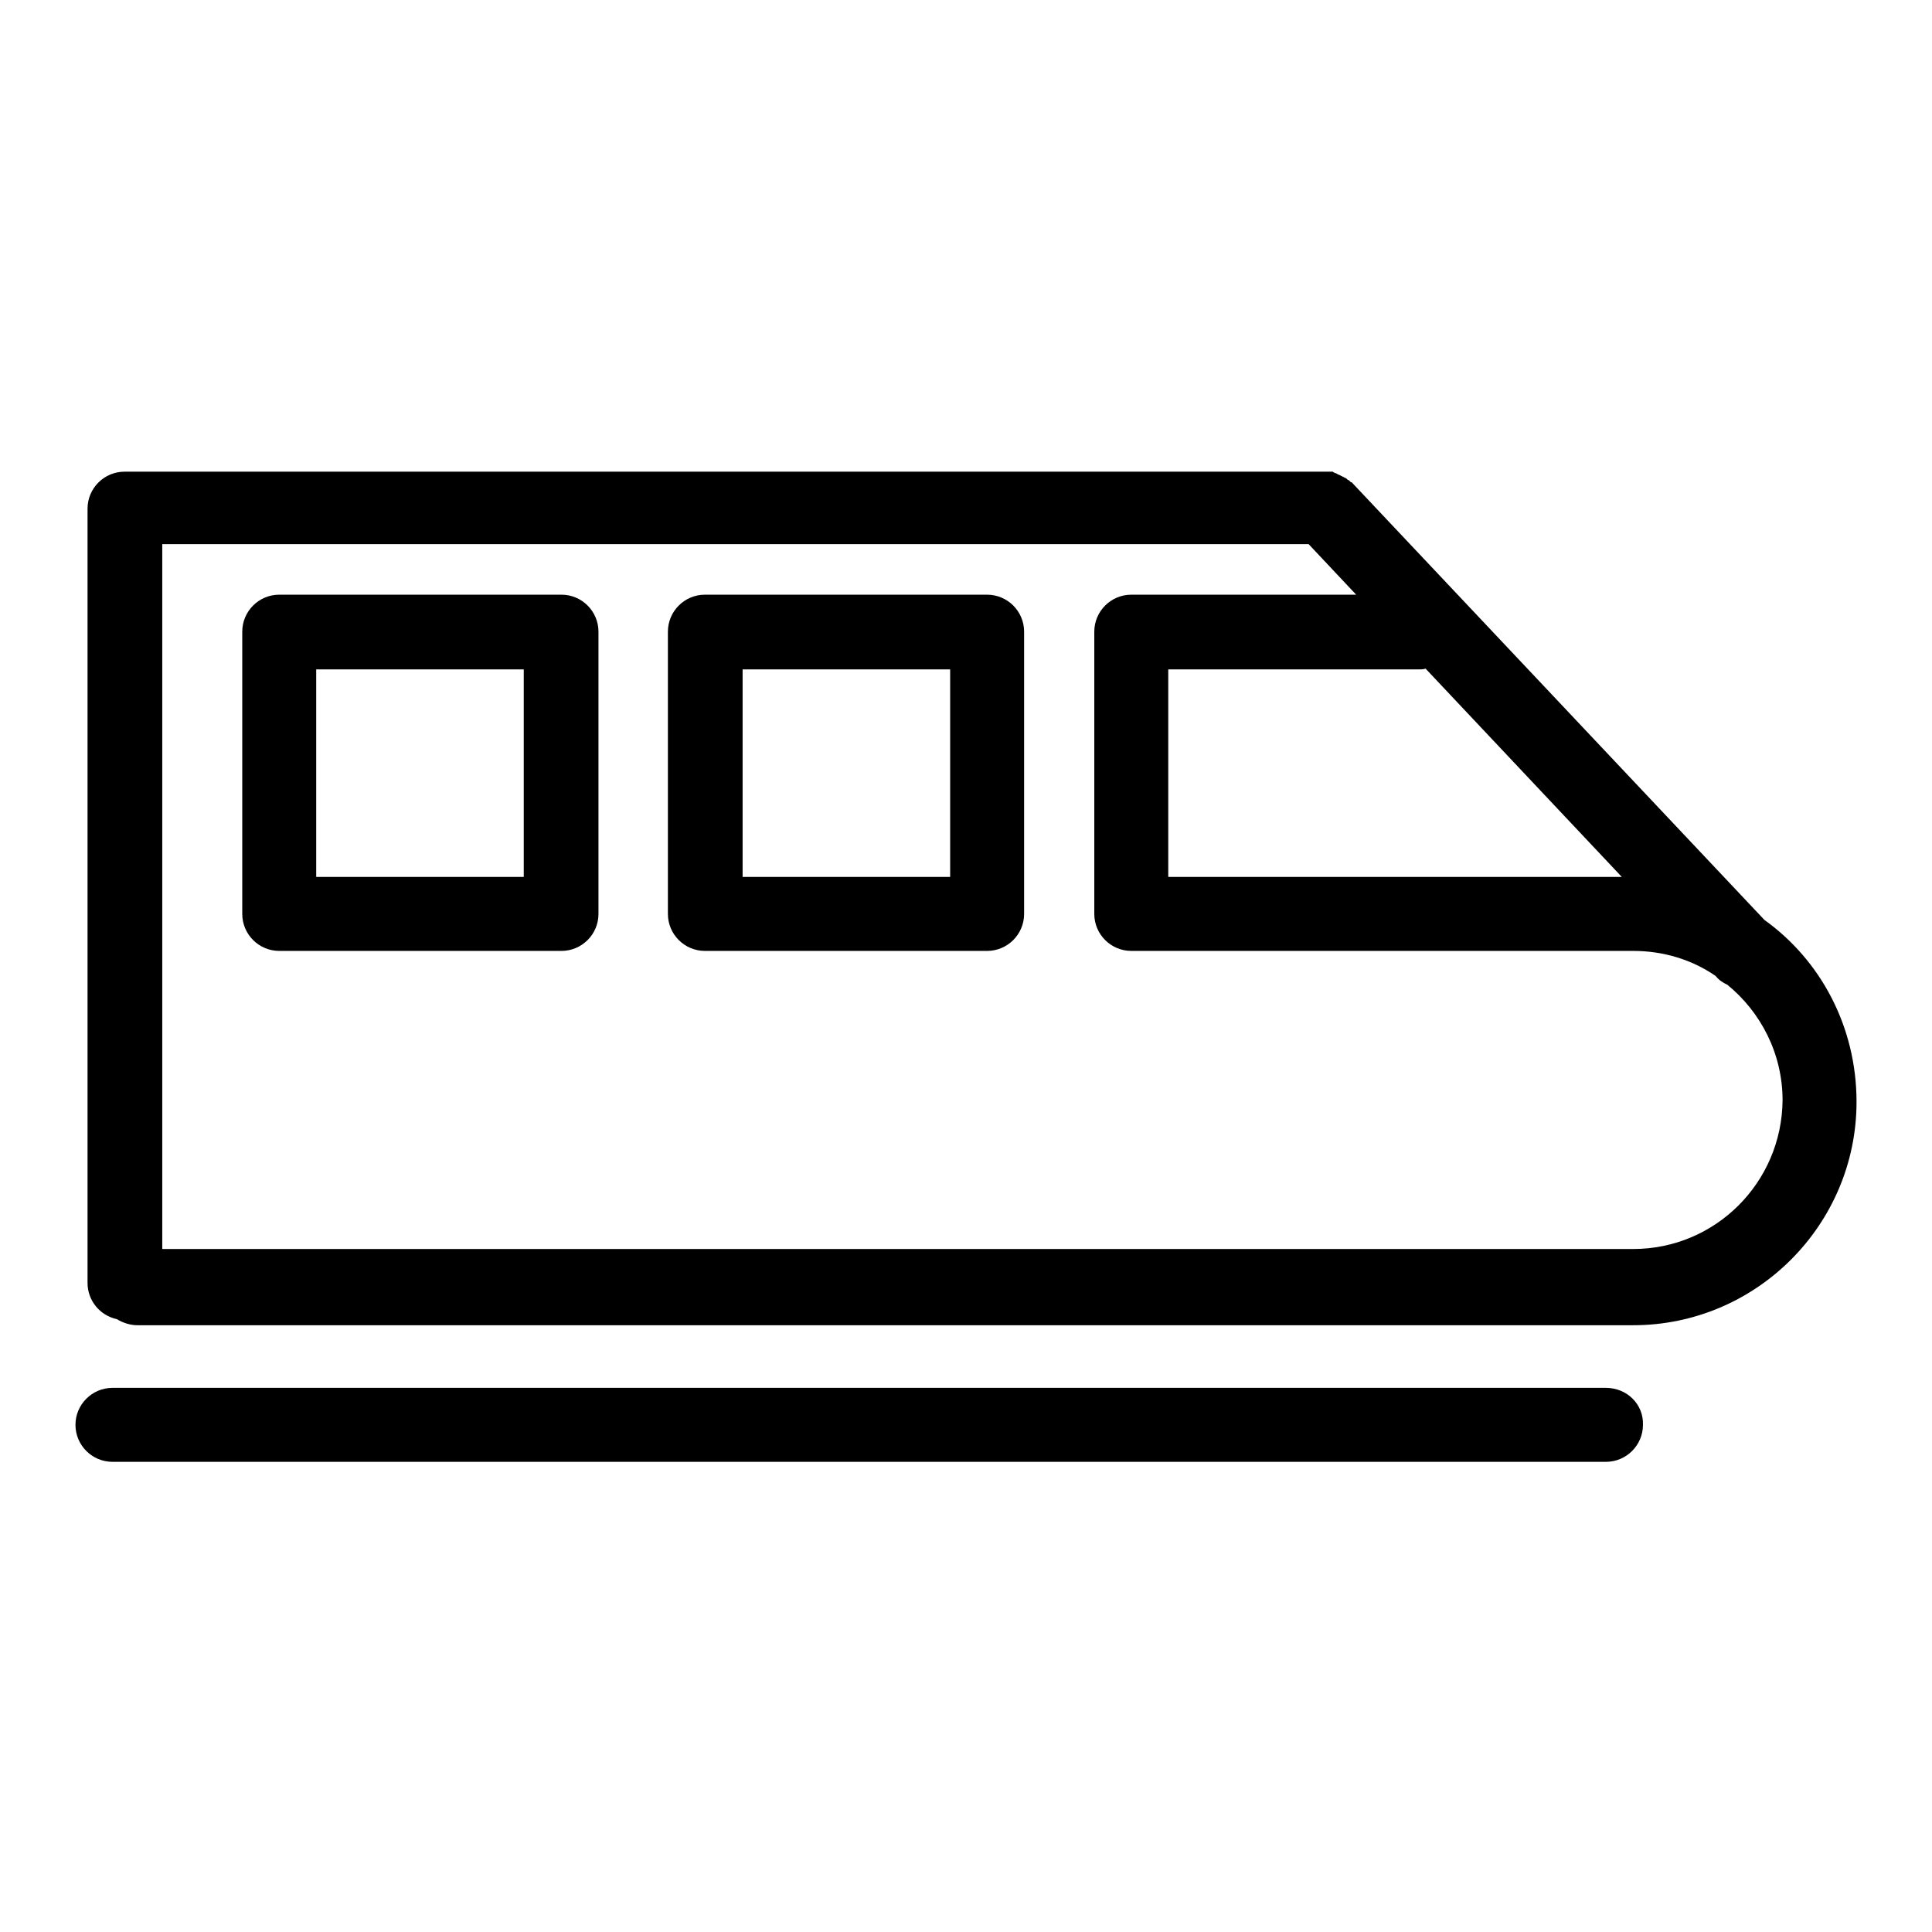 <?xml version="1.0" encoding="utf-8"?>
<!-- Svg Vector Icons : http://www.onlinewebfonts.com/icon -->
<!DOCTYPE svg PUBLIC "-//W3C//DTD SVG 1.1//EN" "http://www.w3.org/Graphics/SVG/1.1/DTD/svg11.dtd">
<svg version="1.1" xmlns="http://www.w3.org/2000/svg" xmlns:xlink="http://www.w3.org/1999/xlink" x="0px" y="0px" viewBox="0 0 256 256" enable-background="new 0 0 256 256" xml:space="preserve">
<g> <path fill="#000000" d="M233.8,121.9l-54.7-58c0,0,0,0-0.1,0c-0.1-0.1-0.1-0.1-0.2-0.2c-0.1-0.1-0.1-0.1-0.2-0.1 c-0.1-0.1-0.1-0.1-0.2-0.2c-0.1,0-0.1-0.1-0.2-0.1c-0.1,0-0.1-0.1-0.2-0.1c-0.1,0-0.1-0.1-0.2-0.1c-0.1,0-0.1-0.1-0.2-0.1 c-0.1,0-0.1-0.1-0.2-0.1c-0.1,0-0.2-0.1-0.2-0.1c-0.1,0-0.1-0.1-0.2-0.1c-0.1,0-0.2,0-0.2-0.1c-0.1,0-0.1,0-0.2-0.1 c-0.1,0-0.2,0-0.2,0c-0.1,0-0.2,0-0.2,0c-0.1,0-0.1,0-0.2,0c-0.1,0-0.2,0-0.3,0c0,0,0,0-0.1,0H16.5c-2.7,0-4.9,2.2-4.9,4.9l0,0 v102.6c0,2.3,1.6,4.3,3.9,4.8c0.8,0.5,1.8,0.8,2.7,0.8h198.2c16.3,0,29.6-13.3,29.6-29.6C246,136,241.2,127.2,233.8,121.9z  M187.2,116.2h-32.4V88.7h33.2c0.3,0,0.6,0,0.9-0.1l26,27.6H187.2z M216.4,165.5H21.5V72.1h151.9l6.3,6.7h-29.8 c-2.7,0-4.9,2.2-4.9,4.9v37.4c0,2.7,2.2,4.9,4.9,4.9h66.5c3.9,0,7.7,1.1,10.9,3.3l0.1,0.1c0.4,0.5,0.9,0.8,1.5,1.1 c4.4,3.6,7.3,9.1,7.3,15.3C236.1,156.7,227.3,165.5,216.4,165.5z"/> <path fill="#000000" d="M74.4,78.8H37c-2.7,0-4.9,2.2-4.9,4.9l0,0v37.4c0,2.7,2.2,4.9,4.9,4.9l0,0h37.4c2.7,0,4.9-2.2,4.9-4.9l0,0 V83.7C79.3,81,77.1,78.8,74.4,78.8C74.4,78.8,74.4,78.8,74.4,78.8z M69.4,116.2H41.9V88.7h27.5V116.2z M130.8,78.8H93.4 c-2.7,0-4.9,2.2-4.9,4.9l0,0v37.4c0,2.7,2.2,4.9,4.9,4.9l0,0h37.4c2.7,0,4.9-2.2,4.9-4.9V83.7C135.7,81,133.5,78.8,130.8,78.8 C130.8,78.8,130.8,78.8,130.8,78.8z M125.9,116.2H98.4V88.7h27.5V116.2z M212.8,183.9H14.9c-2.7,0-4.9,2.2-4.9,4.9 c0,2.7,2.2,4.9,4.9,4.9h197.9c2.7,0,4.9-2.2,4.9-4.9C217.8,186.1,215.6,183.9,212.8,183.9z"/></g>
</svg>